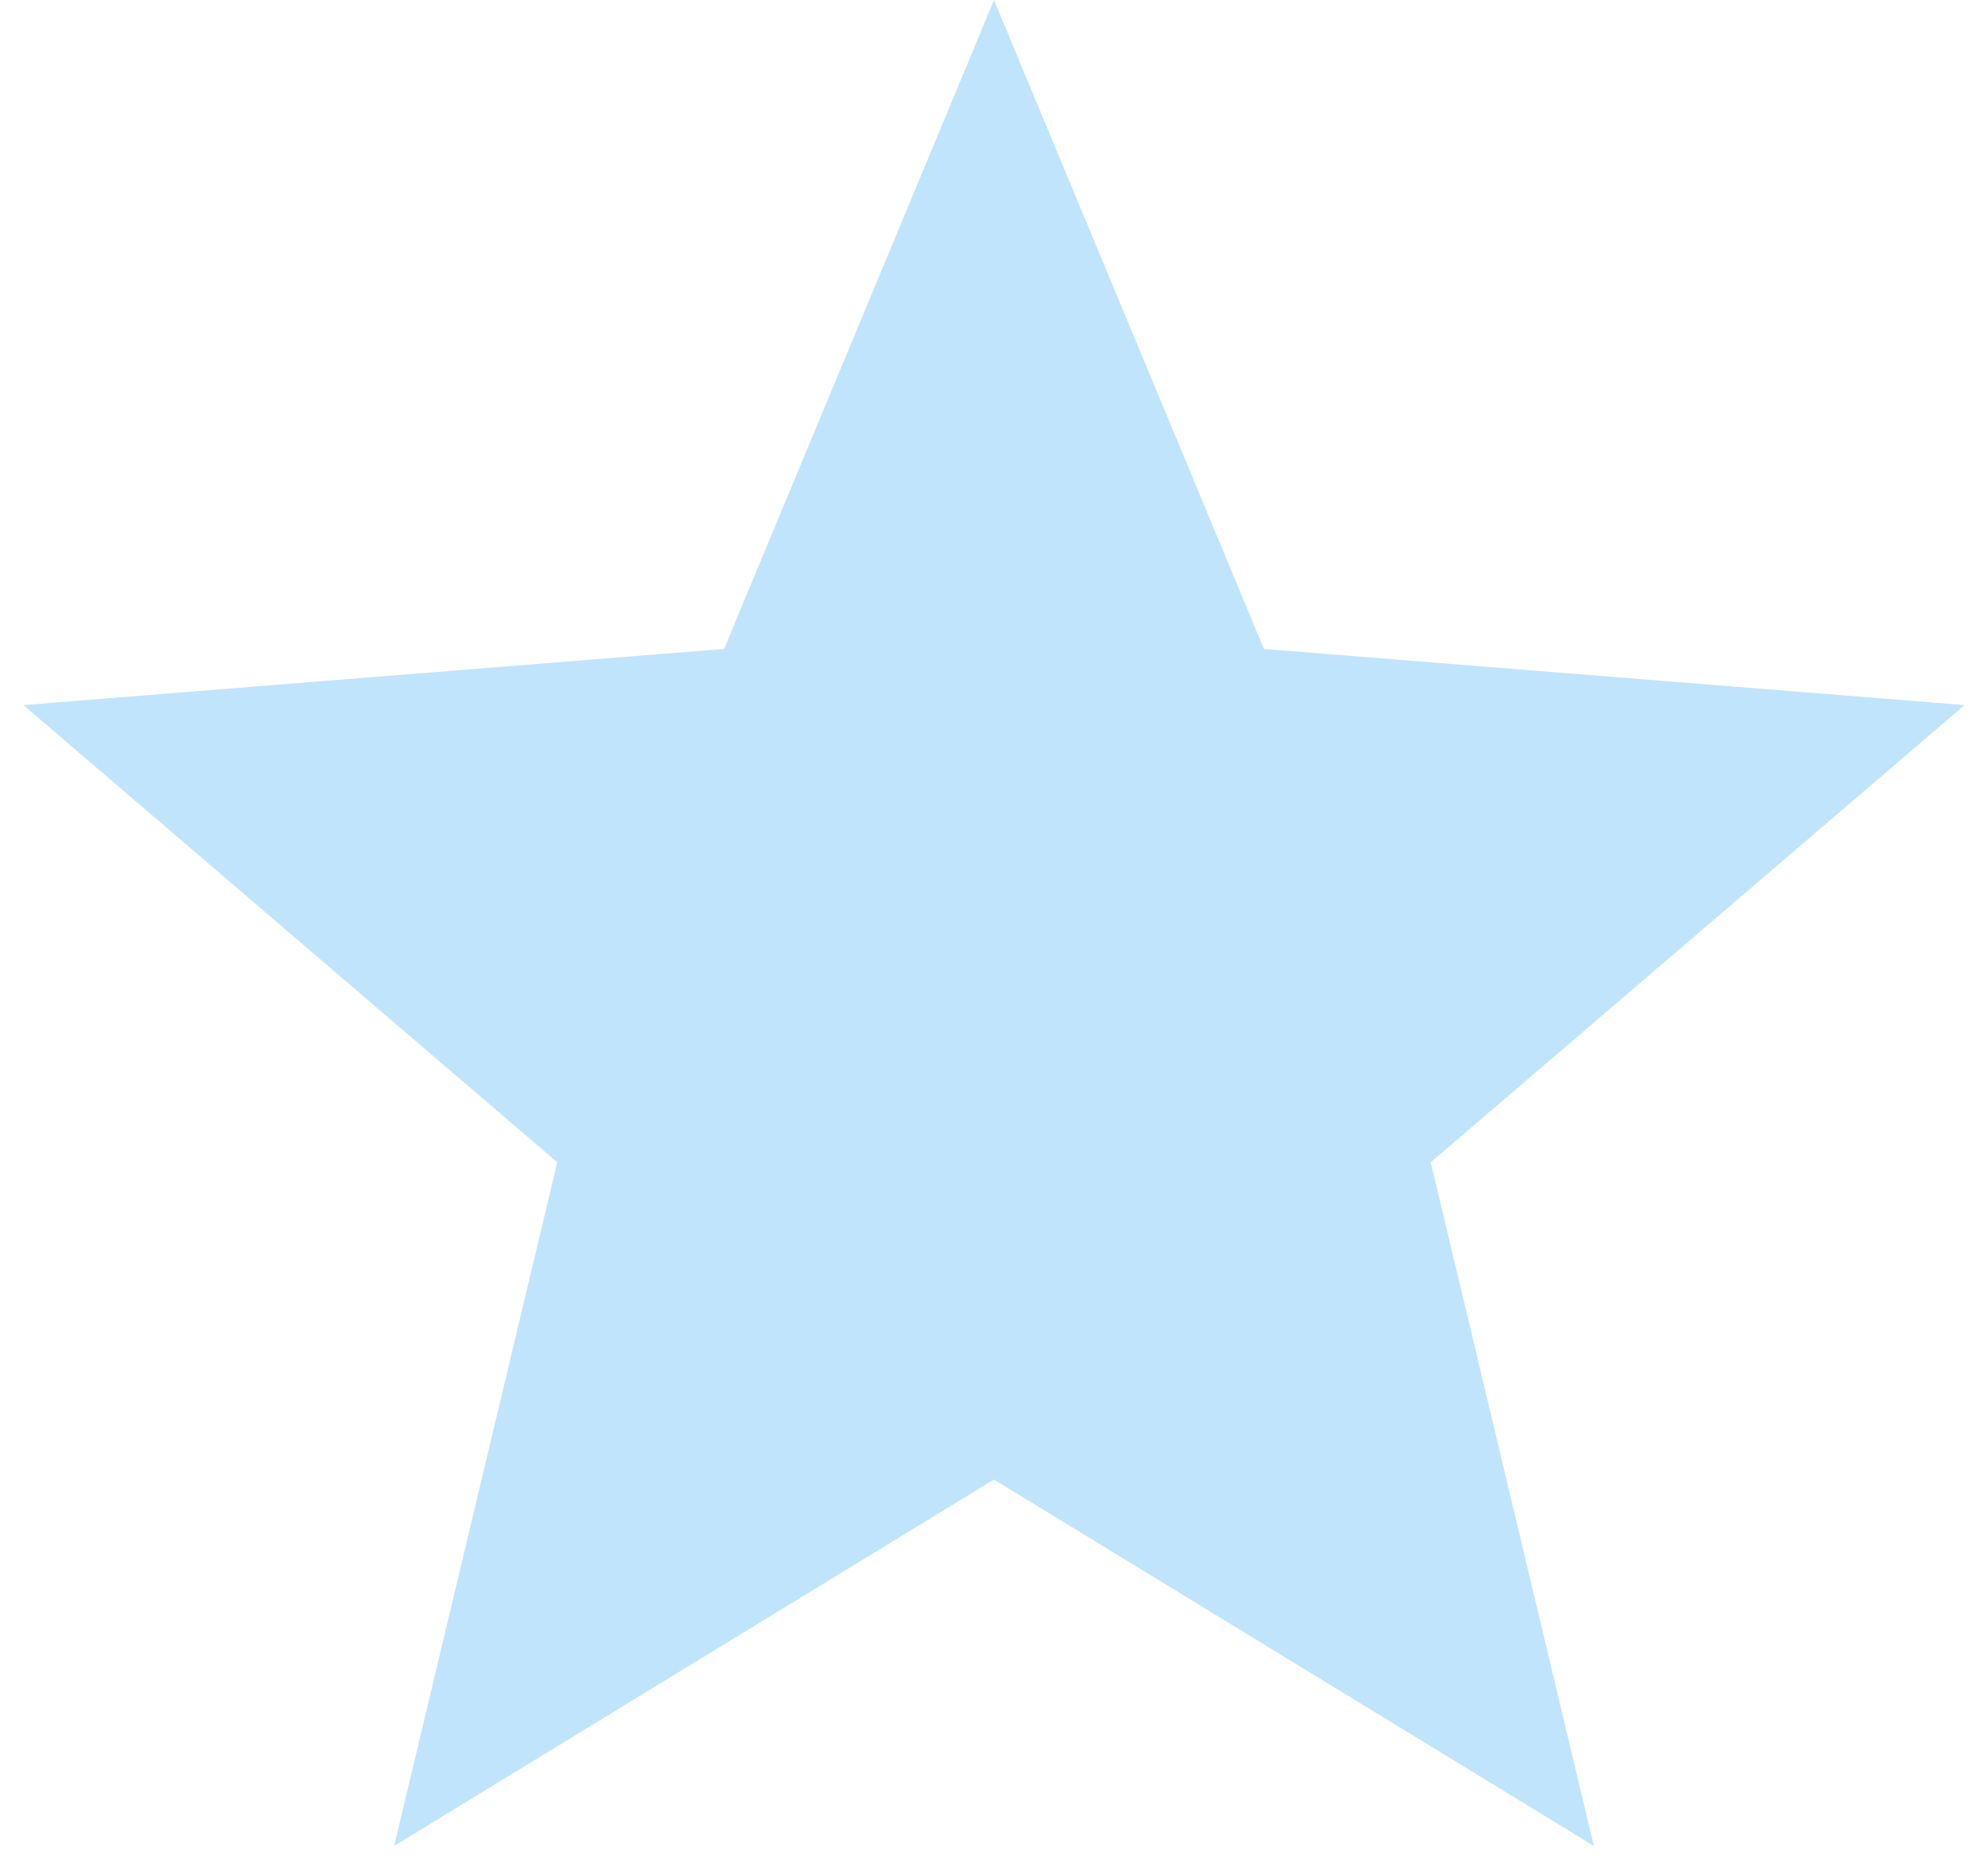 <svg width="75" height="70" viewBox="0 0 75 70" fill="none" xmlns="http://www.w3.org/2000/svg">
<path d="M37.5 0L47.683 24.485L74.116 26.603L53.976 43.853L60.13 69.647L37.5 55.824L14.87 69.647L21.024 43.853L0.884 26.603L27.317 24.485L37.5 0Z" fill="#C0E4FC"/>
</svg>
